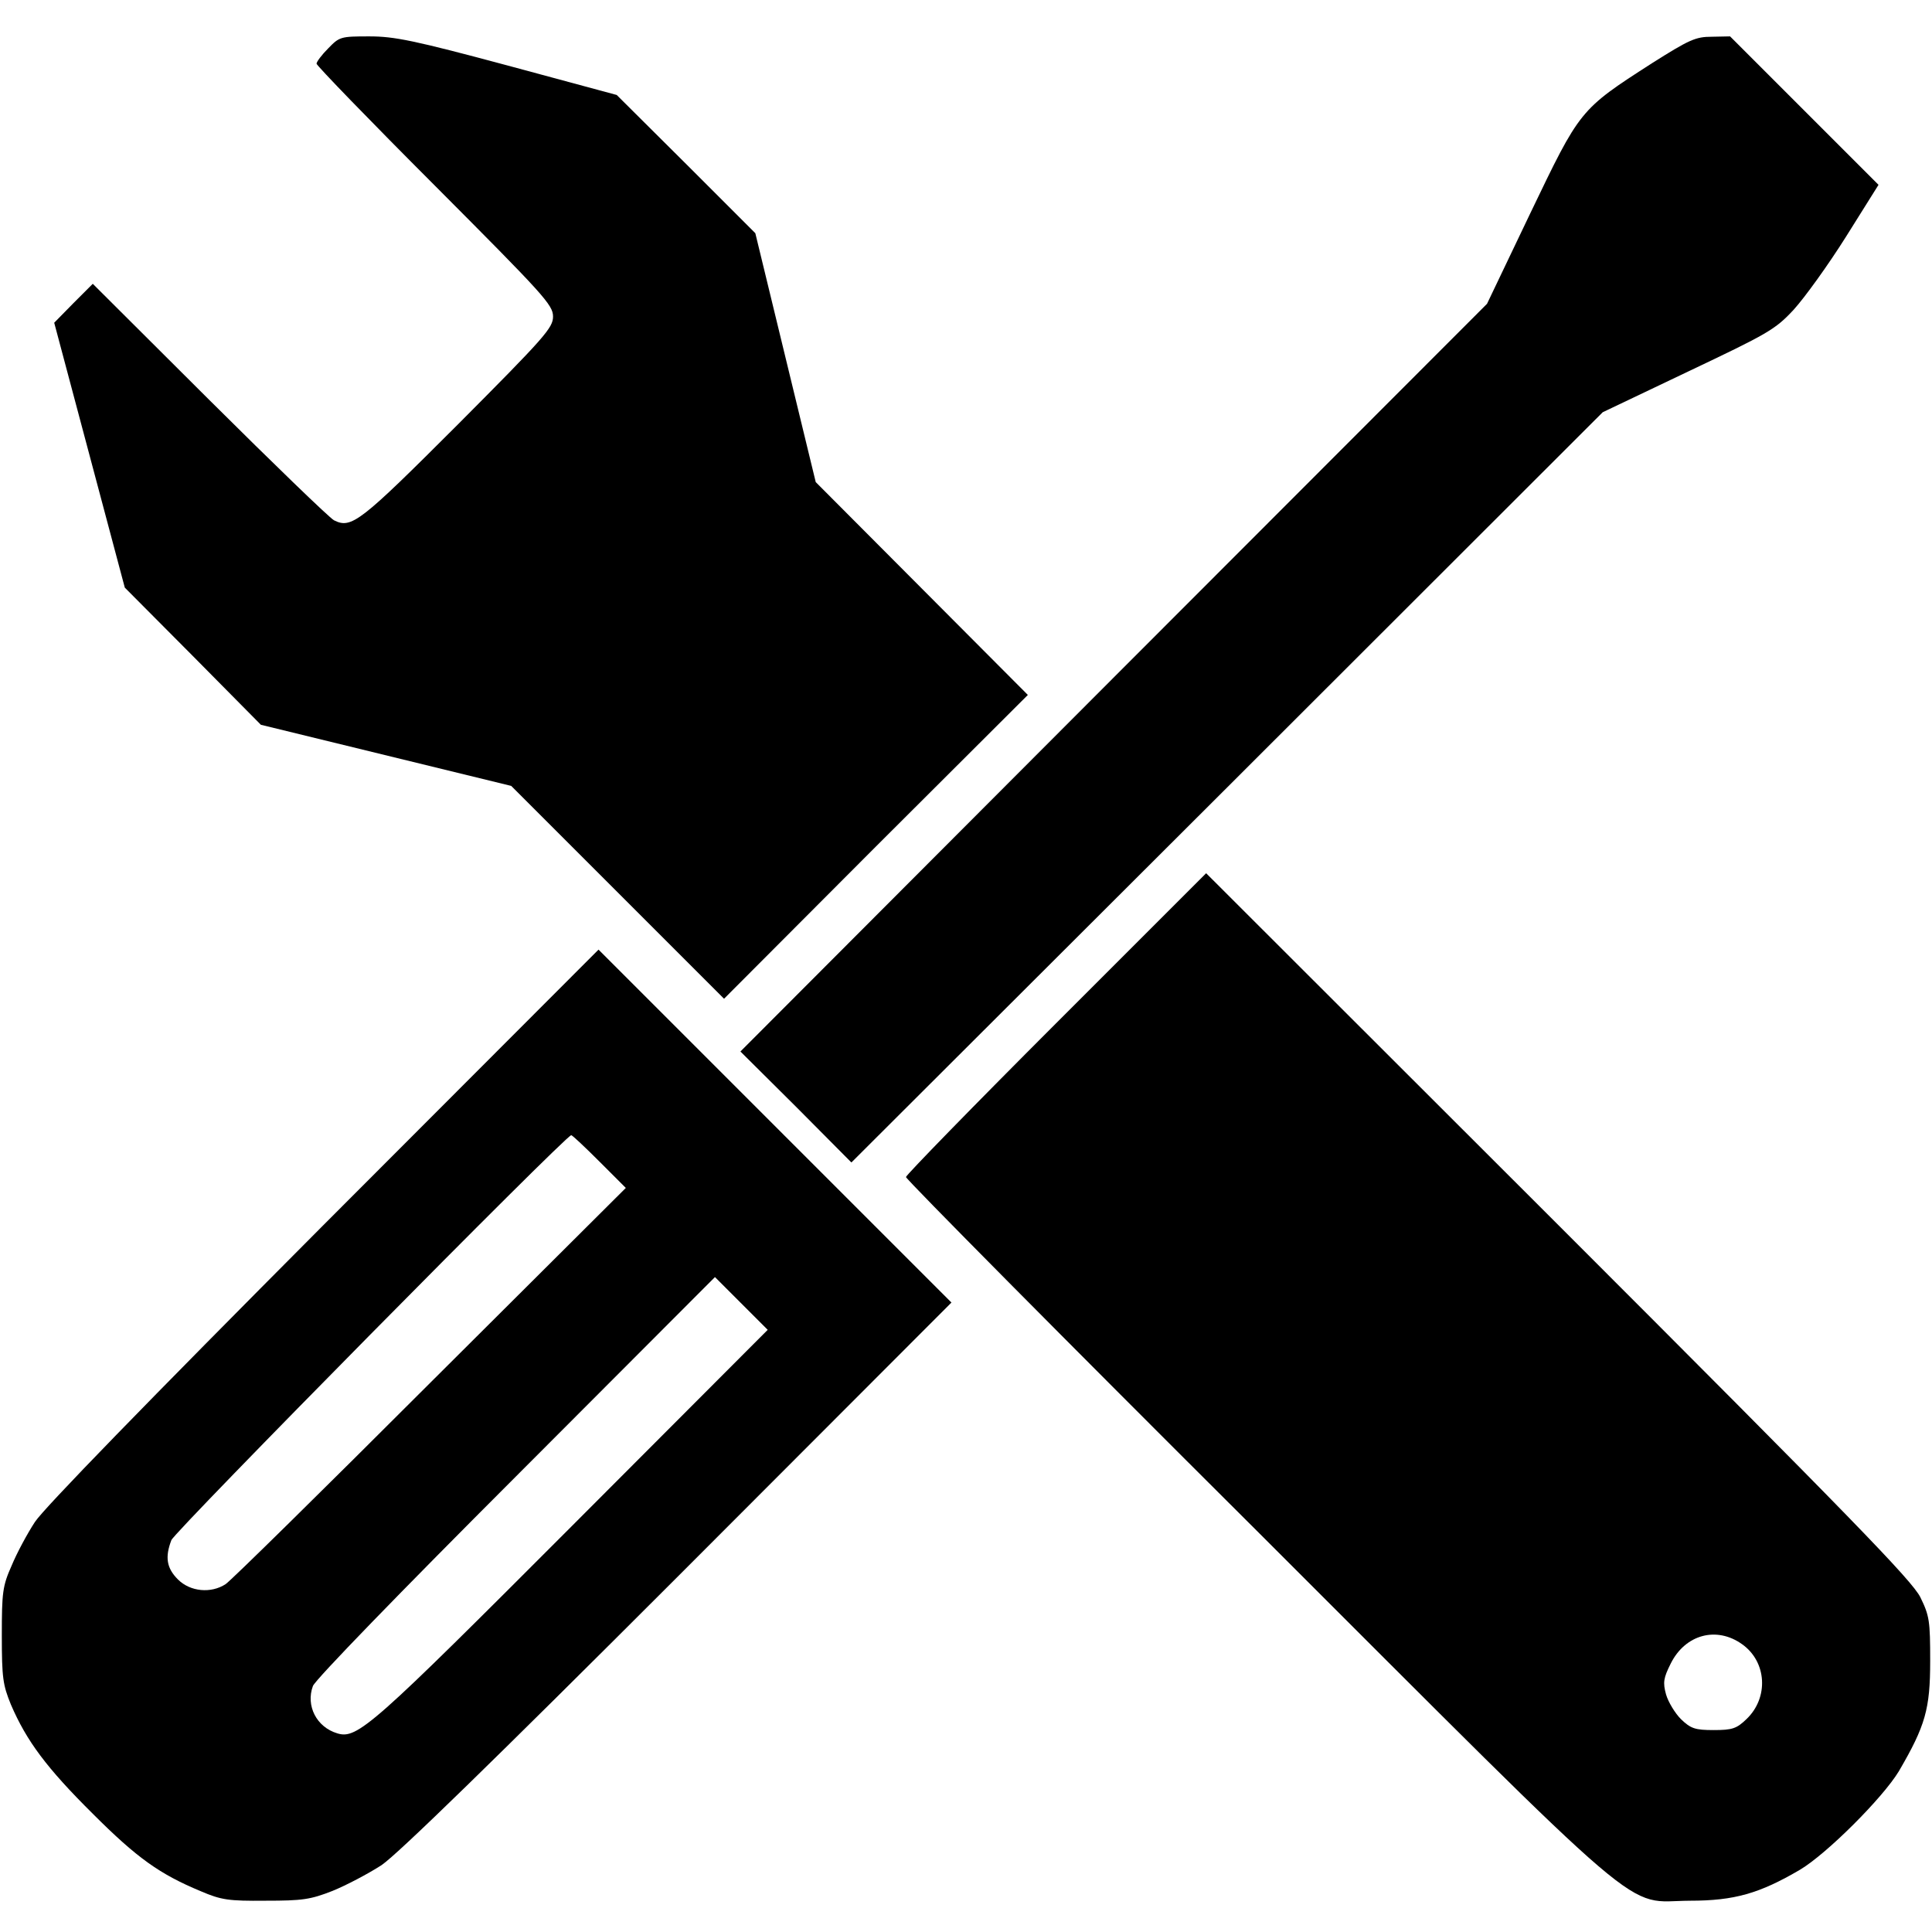 <svg height="531pt" preserveAspectRatio="xMidYMid meet" viewBox="0 0 531 531" width="531pt" xmlns="http://www.w3.org/2000/svg"><g transform="matrix(.1 0 0 -.1 0 531)"><path d="m902 5177c-18-18-32-37-32-42s146-156 325-335c300-301 325-328 325-360 0-31-22-56-262-297-269-269-292-287-340-263-13 7-167 156-343 331l-320 319-53-53-53-54 97-364 97-364 187-188 187-189 344-84 344-84 292-292 293-293 417 418 418 417-291 292-292 293-83 342-83 342-190 190-191 190-300 81c-257 69-311 80-380 80-79 0-82-1-113-33z"/><path d="m4540 5136c-199-128-197-127-334-412l-119-249-1026-1027-1026-1028 153-152 152-153 1033 1031 1032 1031 235 112c219 104 239 115 290 170 30 33 95 123 144 201l89 142-204 204-204 204-50-1c-45 0-62-8-165-73z"/><path d="m2902 2497c-226-226-412-417-412-422 0-6 433-443 963-971 1104-1103 1006-1019 1192-1018 122 0 191 20 302 85 74 44 228 198 272 271 73 125 86 171 86 303 0 110-2 124-27 175-23 46-188 216-995 1023l-968 967zm1886-1706c68-48 74-147 12-206-27-26-39-30-90-30s-63 4-90 30c-16 16-35 47-41 68-9 33-7 45 13 85 40 80 126 103 196 53z"/><path d="m889 1943c-483-485-769-779-793-816-21-32-50-86-64-120-25-56-27-74-27-192 0-117 3-136 25-190 43-100 98-174 225-300 122-122 184-166 297-213 56-24 76-27 178-26 101 0 123 3 184 27 37 15 98 47 135 71 45 31 306 285 816 795l750 751-485 485-485 485zm759 174 72-72-538-536c-295-295-548-544-562-553-40-26-97-21-131 13-31 31-36 61-18 108 9 24 1084 1113 1099 1113 3 0 38-33 78-73zm-75-1000c-551-552-591-588-646-571-57 17-87 76-67 130 6 17 241 259 558 576l547 548 72-72 73-73z"/></g></svg>